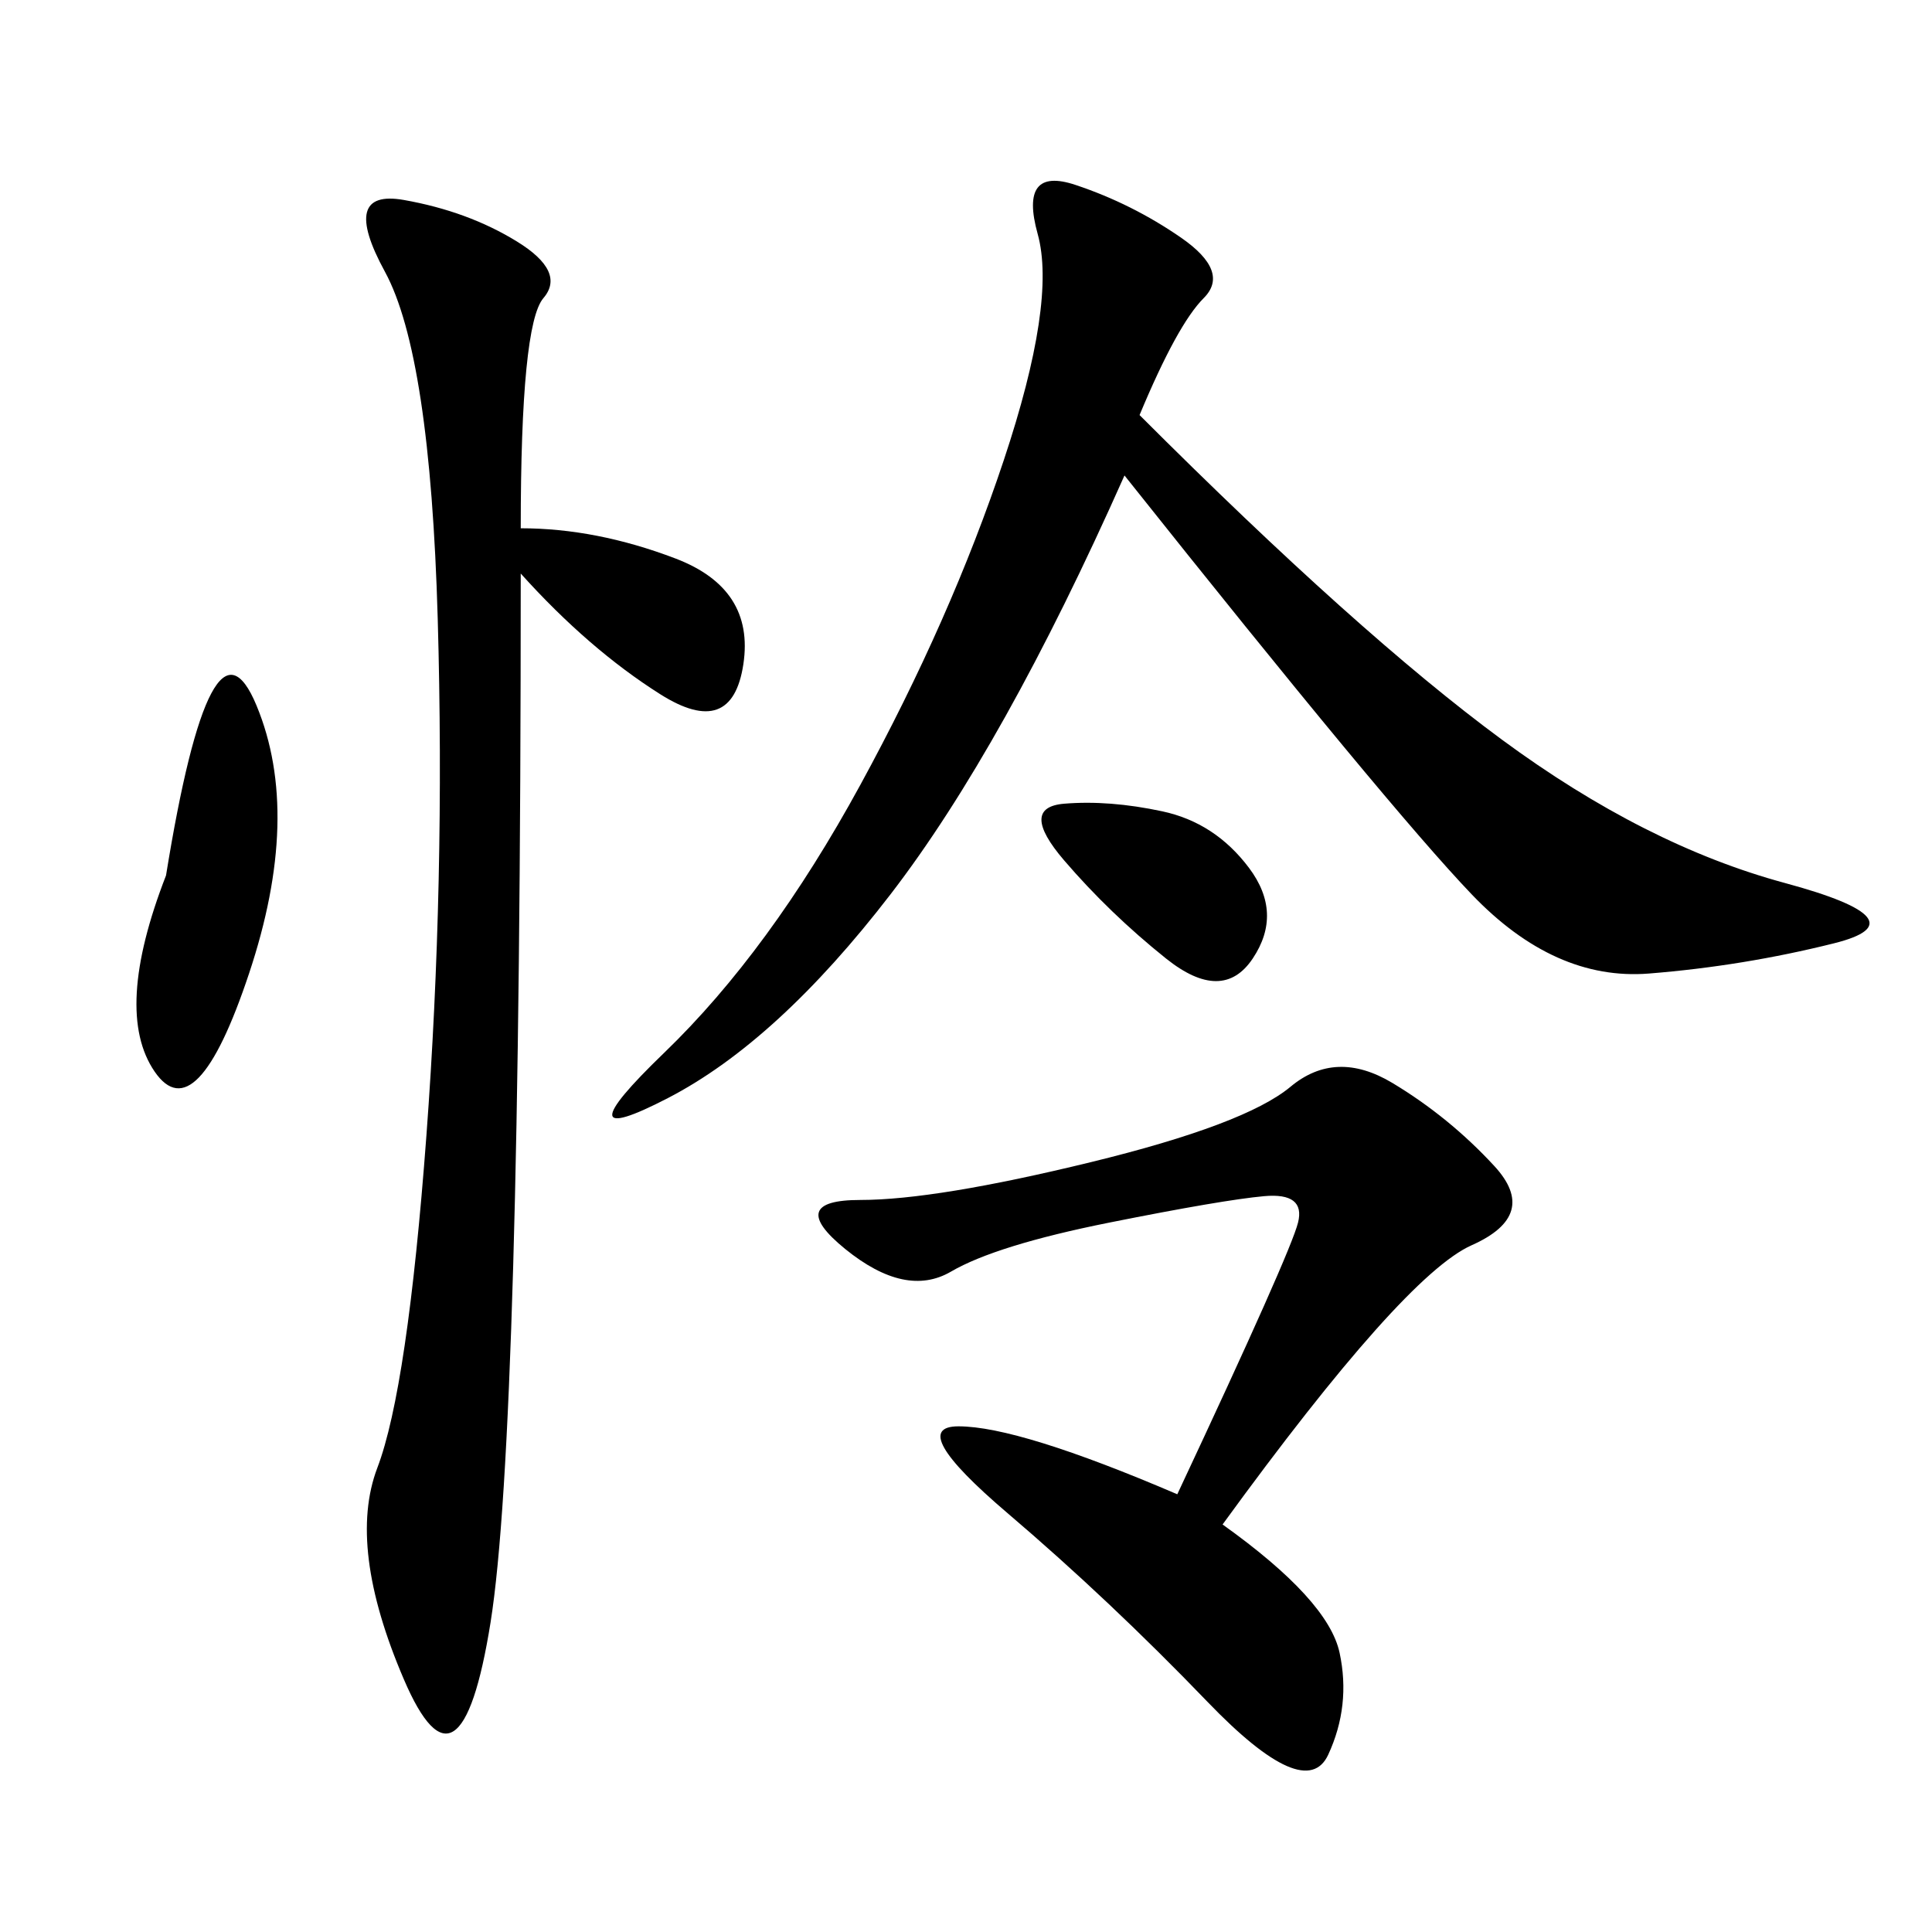 <svg xmlns="http://www.w3.org/2000/svg" xmlns:xlink="http://www.w3.org/1999/xlink" width="300" height="300"><path d="M176.95 64.45Q210.94 98.44 233.20 114.84Q255.47 131.25 277.15 137.11Q298.83 142.97 284.77 146.48Q270.70 150 256.05 151.17Q241.41 152.34 228.52 138.87Q215.63 125.39 174.61 73.83L174.61 73.83Q155.86 116.02 138.28 138.87Q120.70 161.72 103.71 170.51Q86.72 179.30 103.13 163.48Q119.53 147.66 133.59 121.88Q147.66 96.09 155.86 71.48Q164.06 46.88 161.13 36.33Q158.20 25.78 166.99 28.71Q175.78 31.64 183.40 36.91Q191.02 42.19 186.91 46.29Q182.81 50.39 176.95 64.45L176.95 64.45ZM80.86 82.03Q92.58 82.03 104.88 86.72Q117.19 91.41 115.43 103.13Q113.67 114.84 102.54 107.81Q91.41 100.78 80.86 89.06L80.86 89.06Q80.86 222.66 76.17 251.95Q71.48 281.25 62.70 260.74Q53.91 240.23 58.59 227.93Q63.28 215.63 66.21 176.37Q69.14 137.11 67.97 96.09Q66.80 55.08 59.77 42.19Q52.73 29.30 62.70 31.05Q72.66 32.81 80.27 37.50Q87.89 42.19 84.38 46.29Q80.86 50.39 80.86 82.03L80.86 82.03ZM189.84 236.72Q206.25 248.44 208.01 256.64Q209.77 264.84 206.25 272.46Q202.73 280.08 187.50 264.26Q172.27 248.44 156.45 234.96Q140.63 221.48 148.83 221.48L148.83 221.48Q158.20 221.48 182.81 232.03L182.81 232.03Q200.39 194.53 201.56 189.84Q202.73 185.16 196.29 185.74Q189.84 186.33 172.27 189.84Q154.69 193.36 147.66 197.46Q140.63 201.56 131.25 193.95Q121.88 186.33 133.59 186.33L133.59 186.33Q145.31 186.33 169.34 180.47Q193.36 174.61 200.39 168.75Q207.42 162.89 216.21 168.16Q225 173.44 232.03 181.05Q239.06 188.67 228.52 193.36Q217.97 198.05 189.84 236.72L189.84 236.72ZM25.78 135.94Q32.81 92.58 39.84 109.57Q46.88 126.56 38.67 151.17Q30.47 175.78 24.02 166.41Q17.58 157.03 25.78 135.94L25.78 135.94ZM165.23 133.59Q158.20 125.39 165.23 124.80Q172.27 124.22 180.47 125.98Q188.67 127.73 193.95 134.77Q199.22 141.80 194.53 148.83Q189.84 155.86 181.05 148.83Q172.27 141.80 165.23 133.59L165.23 133.59Z"/></svg>